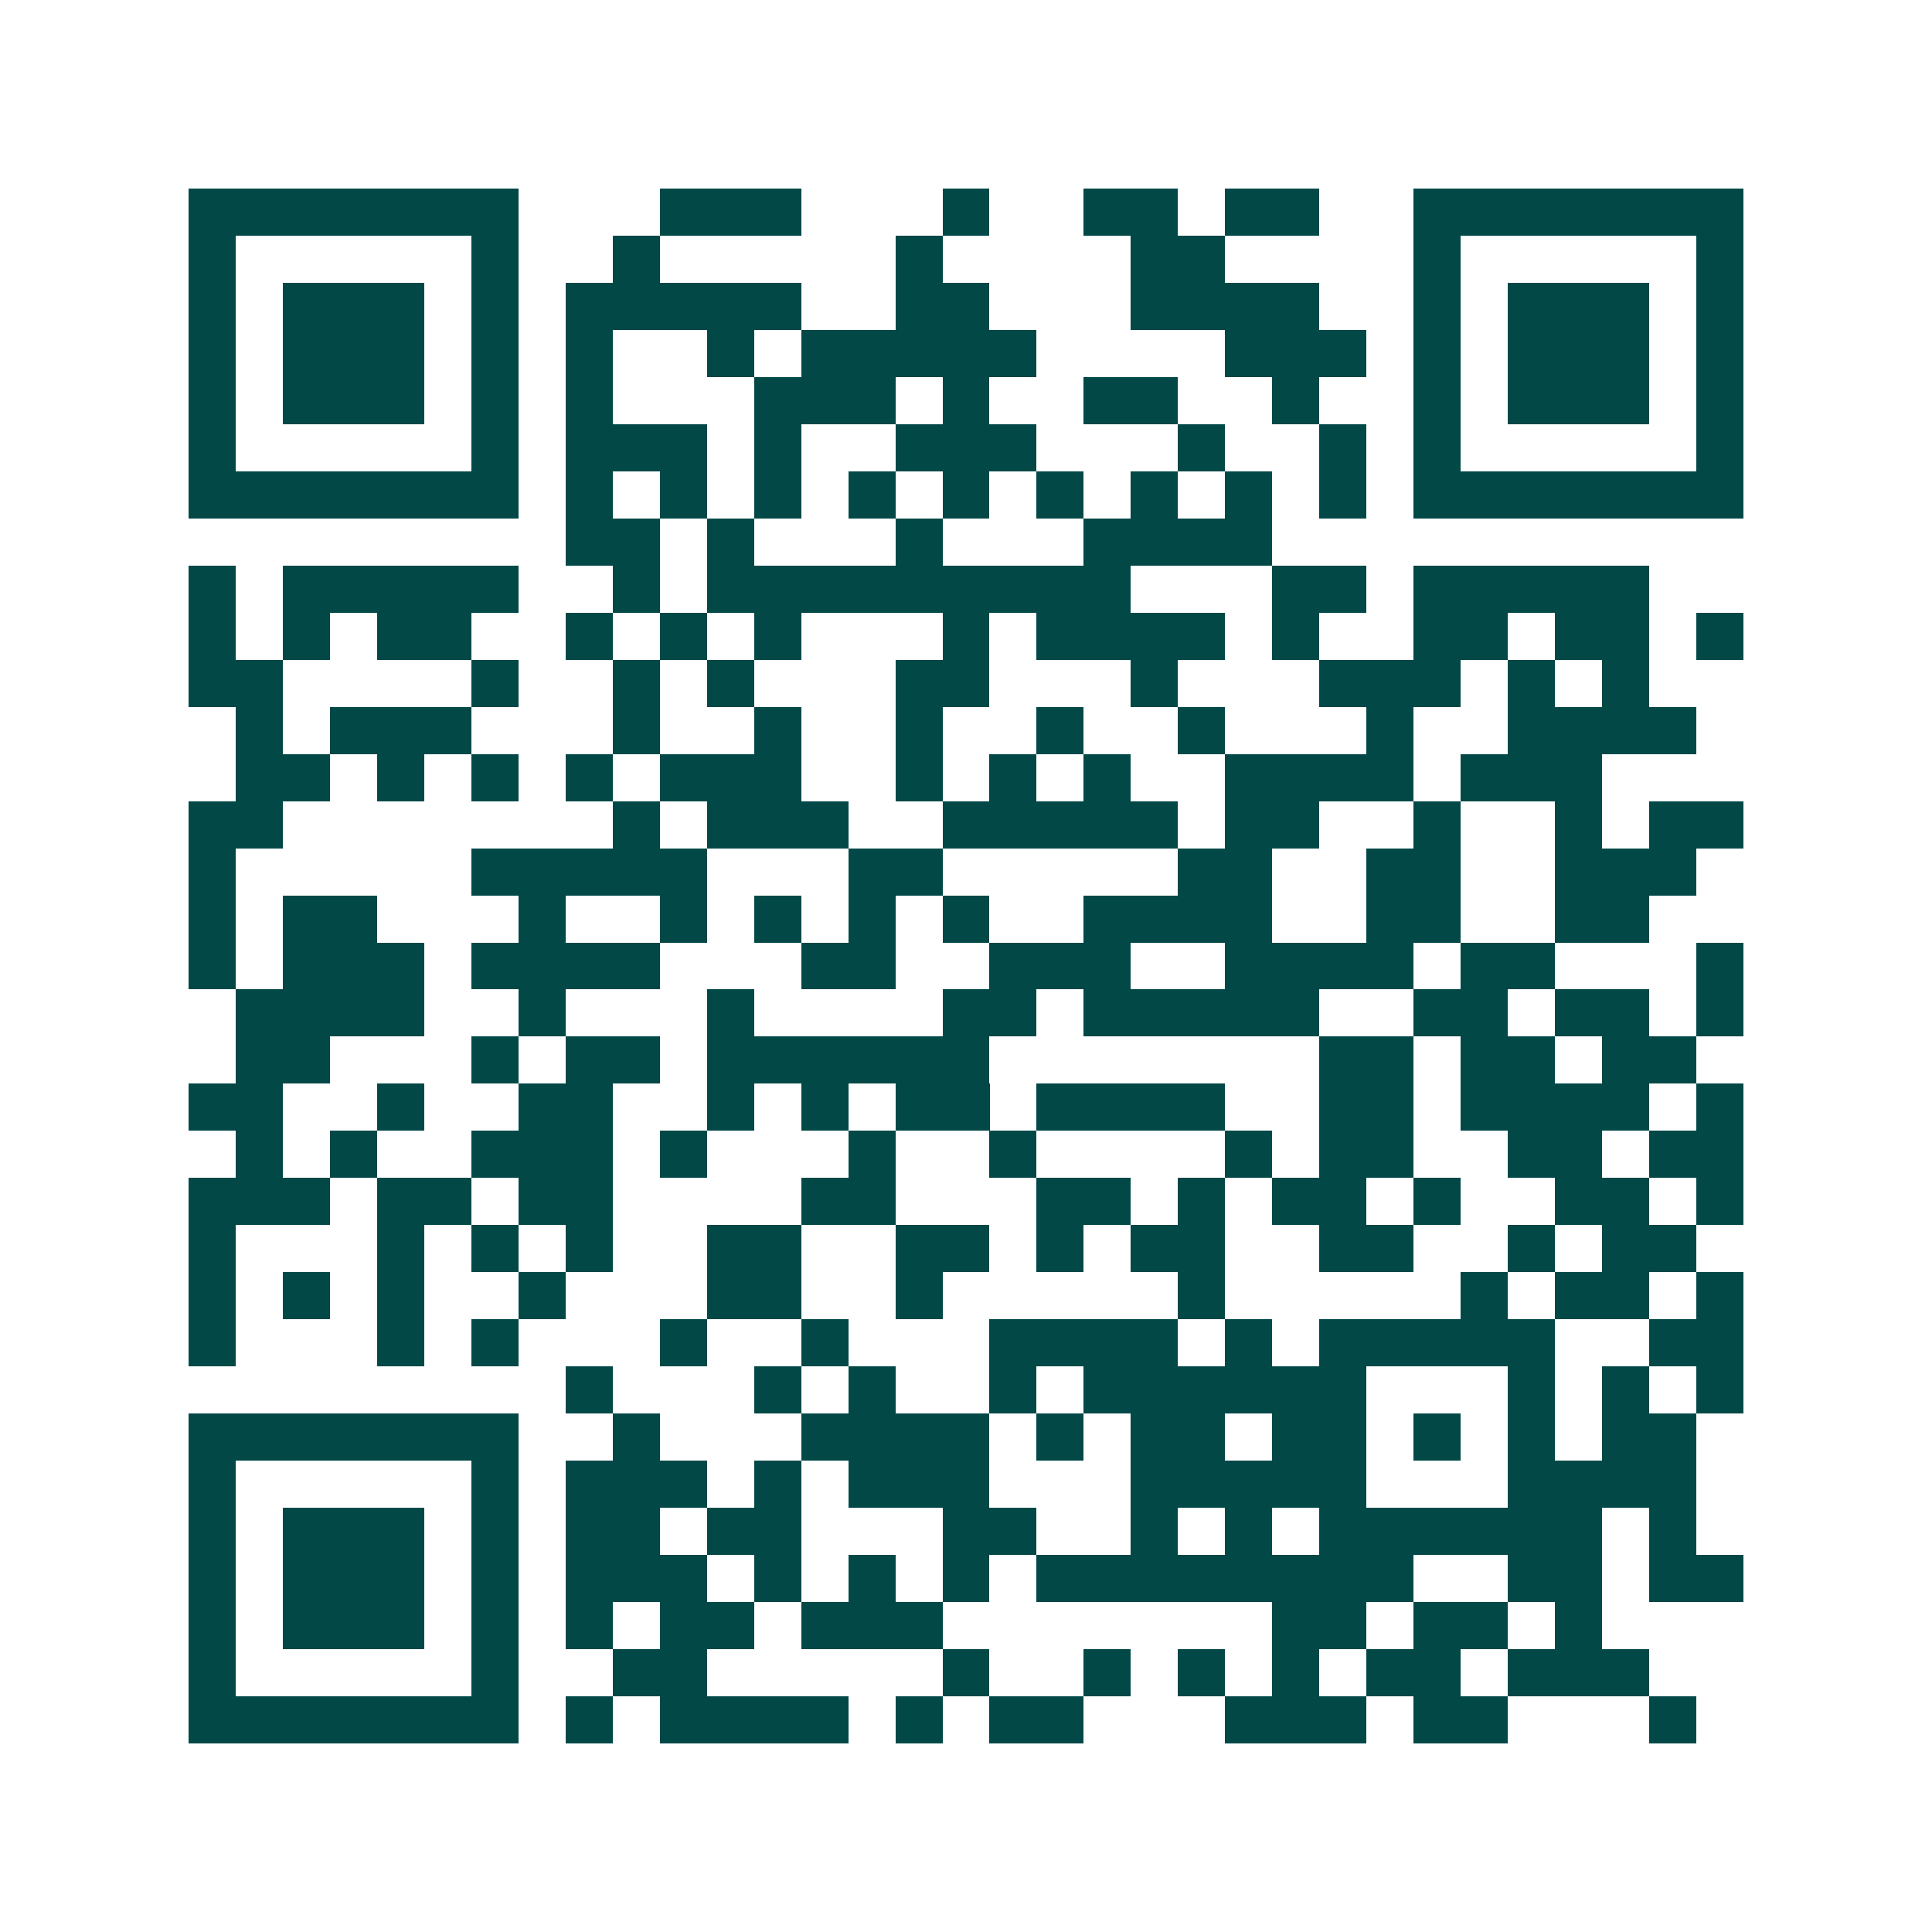 <svg xmlns="http://www.w3.org/2000/svg" width="200" height="200" viewBox="0 0 41 41" shape-rendering="crispEdges"><path fill="#ffffff" d="M0 0h41v41H0z"/><path stroke="#014847" d="M4 4.5h7m3 0h3m3 0h1m2 0h2m1 0h2m2 0h7M4 5.5h1m5 0h1m2 0h1m5 0h1m4 0h2m4 0h1m5 0h1M4 6.5h1m1 0h3m1 0h1m1 0h5m2 0h2m3 0h4m2 0h1m1 0h3m1 0h1M4 7.5h1m1 0h3m1 0h1m1 0h1m2 0h1m1 0h5m4 0h3m1 0h1m1 0h3m1 0h1M4 8.5h1m1 0h3m1 0h1m1 0h1m3 0h3m1 0h1m2 0h2m2 0h1m2 0h1m1 0h3m1 0h1M4 9.5h1m5 0h1m1 0h3m1 0h1m2 0h3m3 0h1m2 0h1m1 0h1m5 0h1M4 10.5h7m1 0h1m1 0h1m1 0h1m1 0h1m1 0h1m1 0h1m1 0h1m1 0h1m1 0h1m1 0h7M12 11.5h2m1 0h1m3 0h1m3 0h4M4 12.5h1m1 0h5m2 0h1m1 0h9m3 0h2m1 0h5M4 13.5h1m1 0h1m1 0h2m2 0h1m1 0h1m1 0h1m3 0h1m1 0h4m1 0h1m2 0h2m1 0h2m1 0h1M4 14.5h2m4 0h1m2 0h1m1 0h1m3 0h2m3 0h1m3 0h3m1 0h1m1 0h1M5 15.5h1m1 0h3m3 0h1m2 0h1m2 0h1m2 0h1m2 0h1m3 0h1m2 0h4M5 16.5h2m1 0h1m1 0h1m1 0h1m1 0h3m2 0h1m1 0h1m1 0h1m2 0h4m1 0h3M4 17.5h2m7 0h1m1 0h3m2 0h5m1 0h2m2 0h1m2 0h1m1 0h2M4 18.5h1m5 0h5m3 0h2m5 0h2m2 0h2m2 0h3M4 19.5h1m1 0h2m3 0h1m2 0h1m1 0h1m1 0h1m1 0h1m2 0h4m2 0h2m2 0h2M4 20.5h1m1 0h3m1 0h4m3 0h2m2 0h3m2 0h4m1 0h2m3 0h1M5 21.5h4m2 0h1m3 0h1m4 0h2m1 0h5m2 0h2m1 0h2m1 0h1M5 22.5h2m3 0h1m1 0h2m1 0h6m7 0h2m1 0h2m1 0h2M4 23.5h2m2 0h1m2 0h2m2 0h1m1 0h1m1 0h2m1 0h4m2 0h2m1 0h4m1 0h1M5 24.5h1m1 0h1m2 0h3m1 0h1m3 0h1m2 0h1m4 0h1m1 0h2m2 0h2m1 0h2M4 25.5h3m1 0h2m1 0h2m4 0h2m3 0h2m1 0h1m1 0h2m1 0h1m2 0h2m1 0h1M4 26.5h1m3 0h1m1 0h1m1 0h1m2 0h2m2 0h2m1 0h1m1 0h2m2 0h2m2 0h1m1 0h2M4 27.5h1m1 0h1m1 0h1m2 0h1m3 0h2m2 0h1m5 0h1m5 0h1m1 0h2m1 0h1M4 28.5h1m3 0h1m1 0h1m3 0h1m2 0h1m3 0h4m1 0h1m1 0h5m2 0h2M12 29.5h1m3 0h1m1 0h1m2 0h1m1 0h6m3 0h1m1 0h1m1 0h1M4 30.5h7m2 0h1m3 0h4m1 0h1m1 0h2m1 0h2m1 0h1m1 0h1m1 0h2M4 31.5h1m5 0h1m1 0h3m1 0h1m1 0h3m3 0h5m3 0h4M4 32.5h1m1 0h3m1 0h1m1 0h2m1 0h2m3 0h2m2 0h1m1 0h1m1 0h6m1 0h1M4 33.5h1m1 0h3m1 0h1m1 0h3m1 0h1m1 0h1m1 0h1m1 0h8m2 0h2m1 0h2M4 34.5h1m1 0h3m1 0h1m1 0h1m1 0h2m1 0h3m7 0h2m1 0h2m1 0h1M4 35.5h1m5 0h1m2 0h2m5 0h1m2 0h1m1 0h1m1 0h1m1 0h2m1 0h3M4 36.5h7m1 0h1m1 0h4m1 0h1m1 0h2m3 0h3m1 0h2m3 0h1"/></svg>
